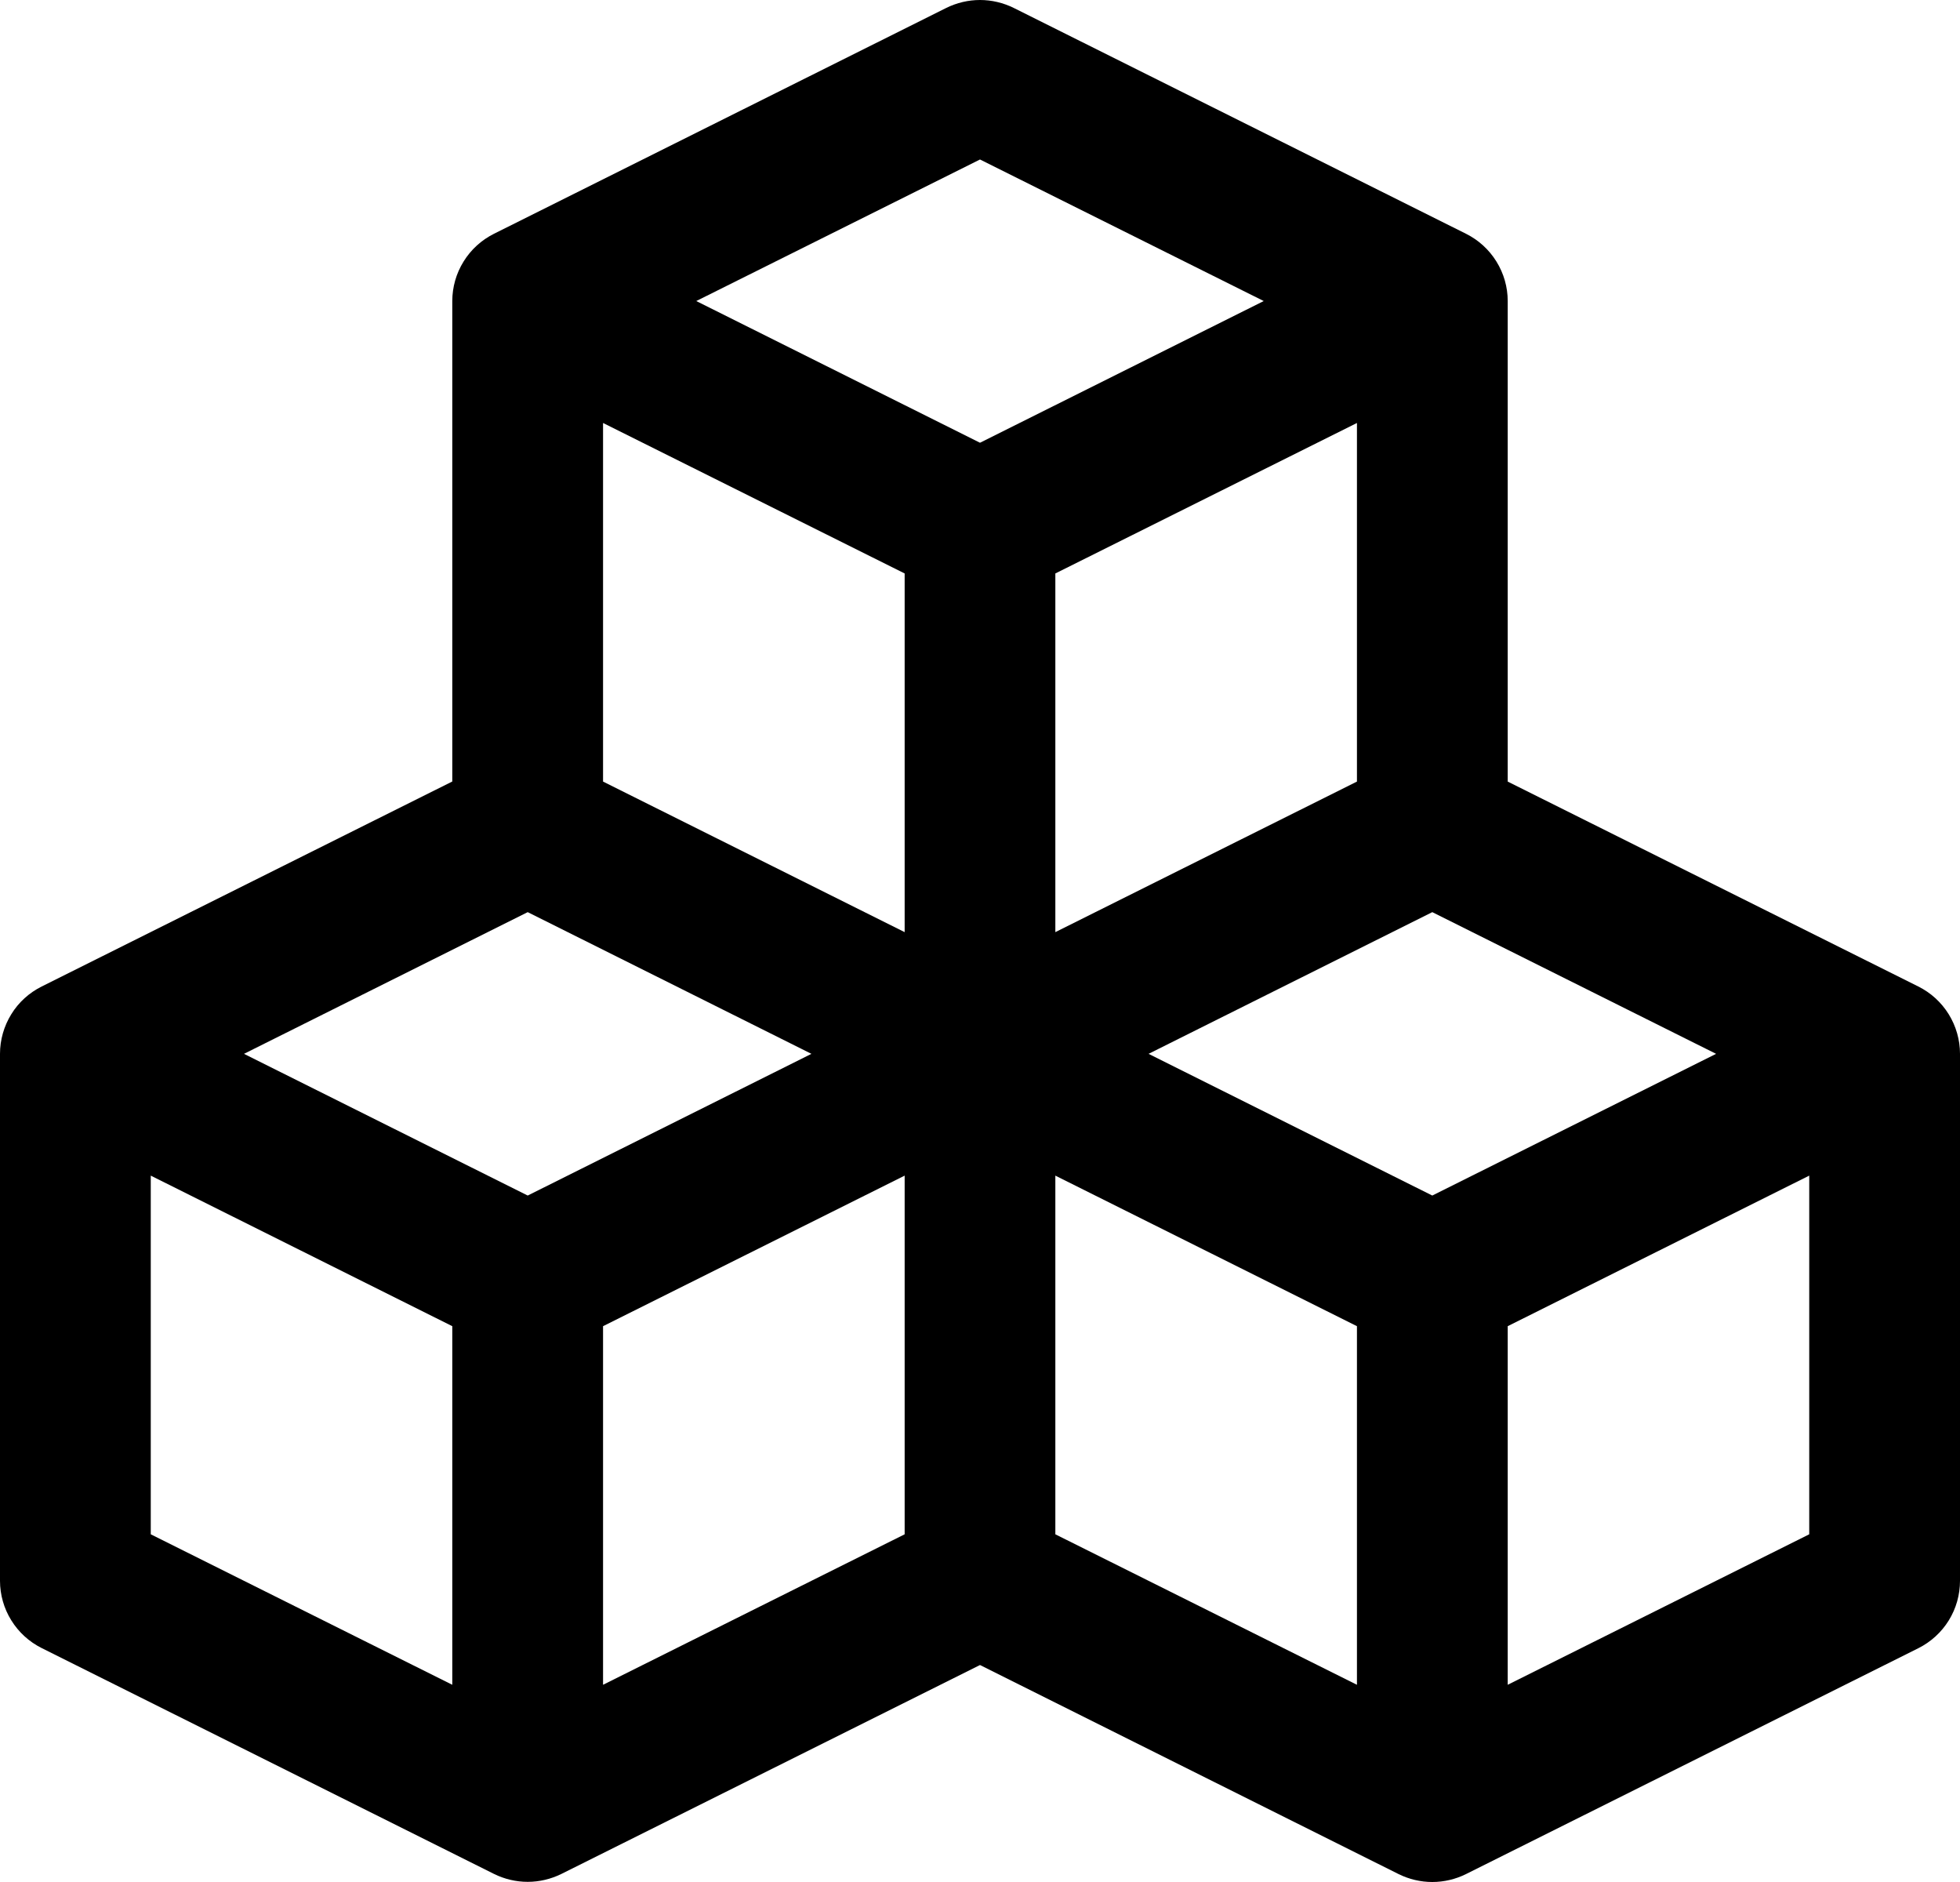 <?xml version="1.0" encoding="utf-8"?>
<svg xmlns="http://www.w3.org/2000/svg" fill="none" height="100%" overflow="visible" preserveAspectRatio="none" style="display: block;" viewBox="0 0 25 24" width="100%">
<path d="M24.468 12.58L19.231 9.967V3.839C19.231 3.661 19.181 3.486 19.087 3.335C18.993 3.183 18.859 3.061 18.699 2.981L12.93 0.101C12.796 0.035 12.649 0 12.5 0C12.351 0 12.204 0.035 12.07 0.101L6.301 2.981C6.141 3.061 6.007 3.183 5.913 3.335C5.819 3.486 5.769 3.661 5.769 3.839V9.966L0.532 12.58C0.372 12.66 0.237 12.782 0.144 12.934C0.05 13.086 -8.31605e-05 13.261 1.04435e-07 13.439V20.159C9.54396e-05 20.337 0.05 20.512 0.144 20.663C0.238 20.815 0.372 20.937 0.532 21.017L6.301 23.897C6.434 23.963 6.582 23.998 6.731 23.998C6.88 23.998 7.027 23.963 7.161 23.897L12.5 21.233L17.839 23.899C17.973 23.965 18.12 24 18.269 24C18.418 24 18.566 23.965 18.699 23.899L24.468 21.019C24.628 20.939 24.763 20.816 24.857 20.664C24.951 20.512 25 20.337 25 20.159V13.439C25 13.261 24.95 13.086 24.856 12.934C24.762 12.782 24.628 12.66 24.468 12.58ZM17.308 9.967L13.461 11.887V7.313L17.308 5.394V9.967ZM12.5 2.034L16.119 3.839L12.5 5.646L8.881 3.839L12.5 2.034ZM7.692 5.394L11.539 7.313V11.887L7.692 9.967V5.394ZM5.769 21.485L1.923 19.566V14.992L5.769 16.912V21.485ZM6.731 15.246L3.112 13.439L6.731 11.632L10.35 13.439L6.731 15.246ZM7.692 16.912L11.539 14.992V19.566L7.692 21.485V16.912ZM17.308 21.485L13.461 19.566V14.992L17.308 16.912V21.485ZM18.269 15.246L14.65 13.439L18.269 11.632L21.889 13.439L18.269 15.246ZM23.077 19.566L19.231 21.485V16.912L23.077 14.992V19.566Z" fill="black" id="Vector"/>
</svg>